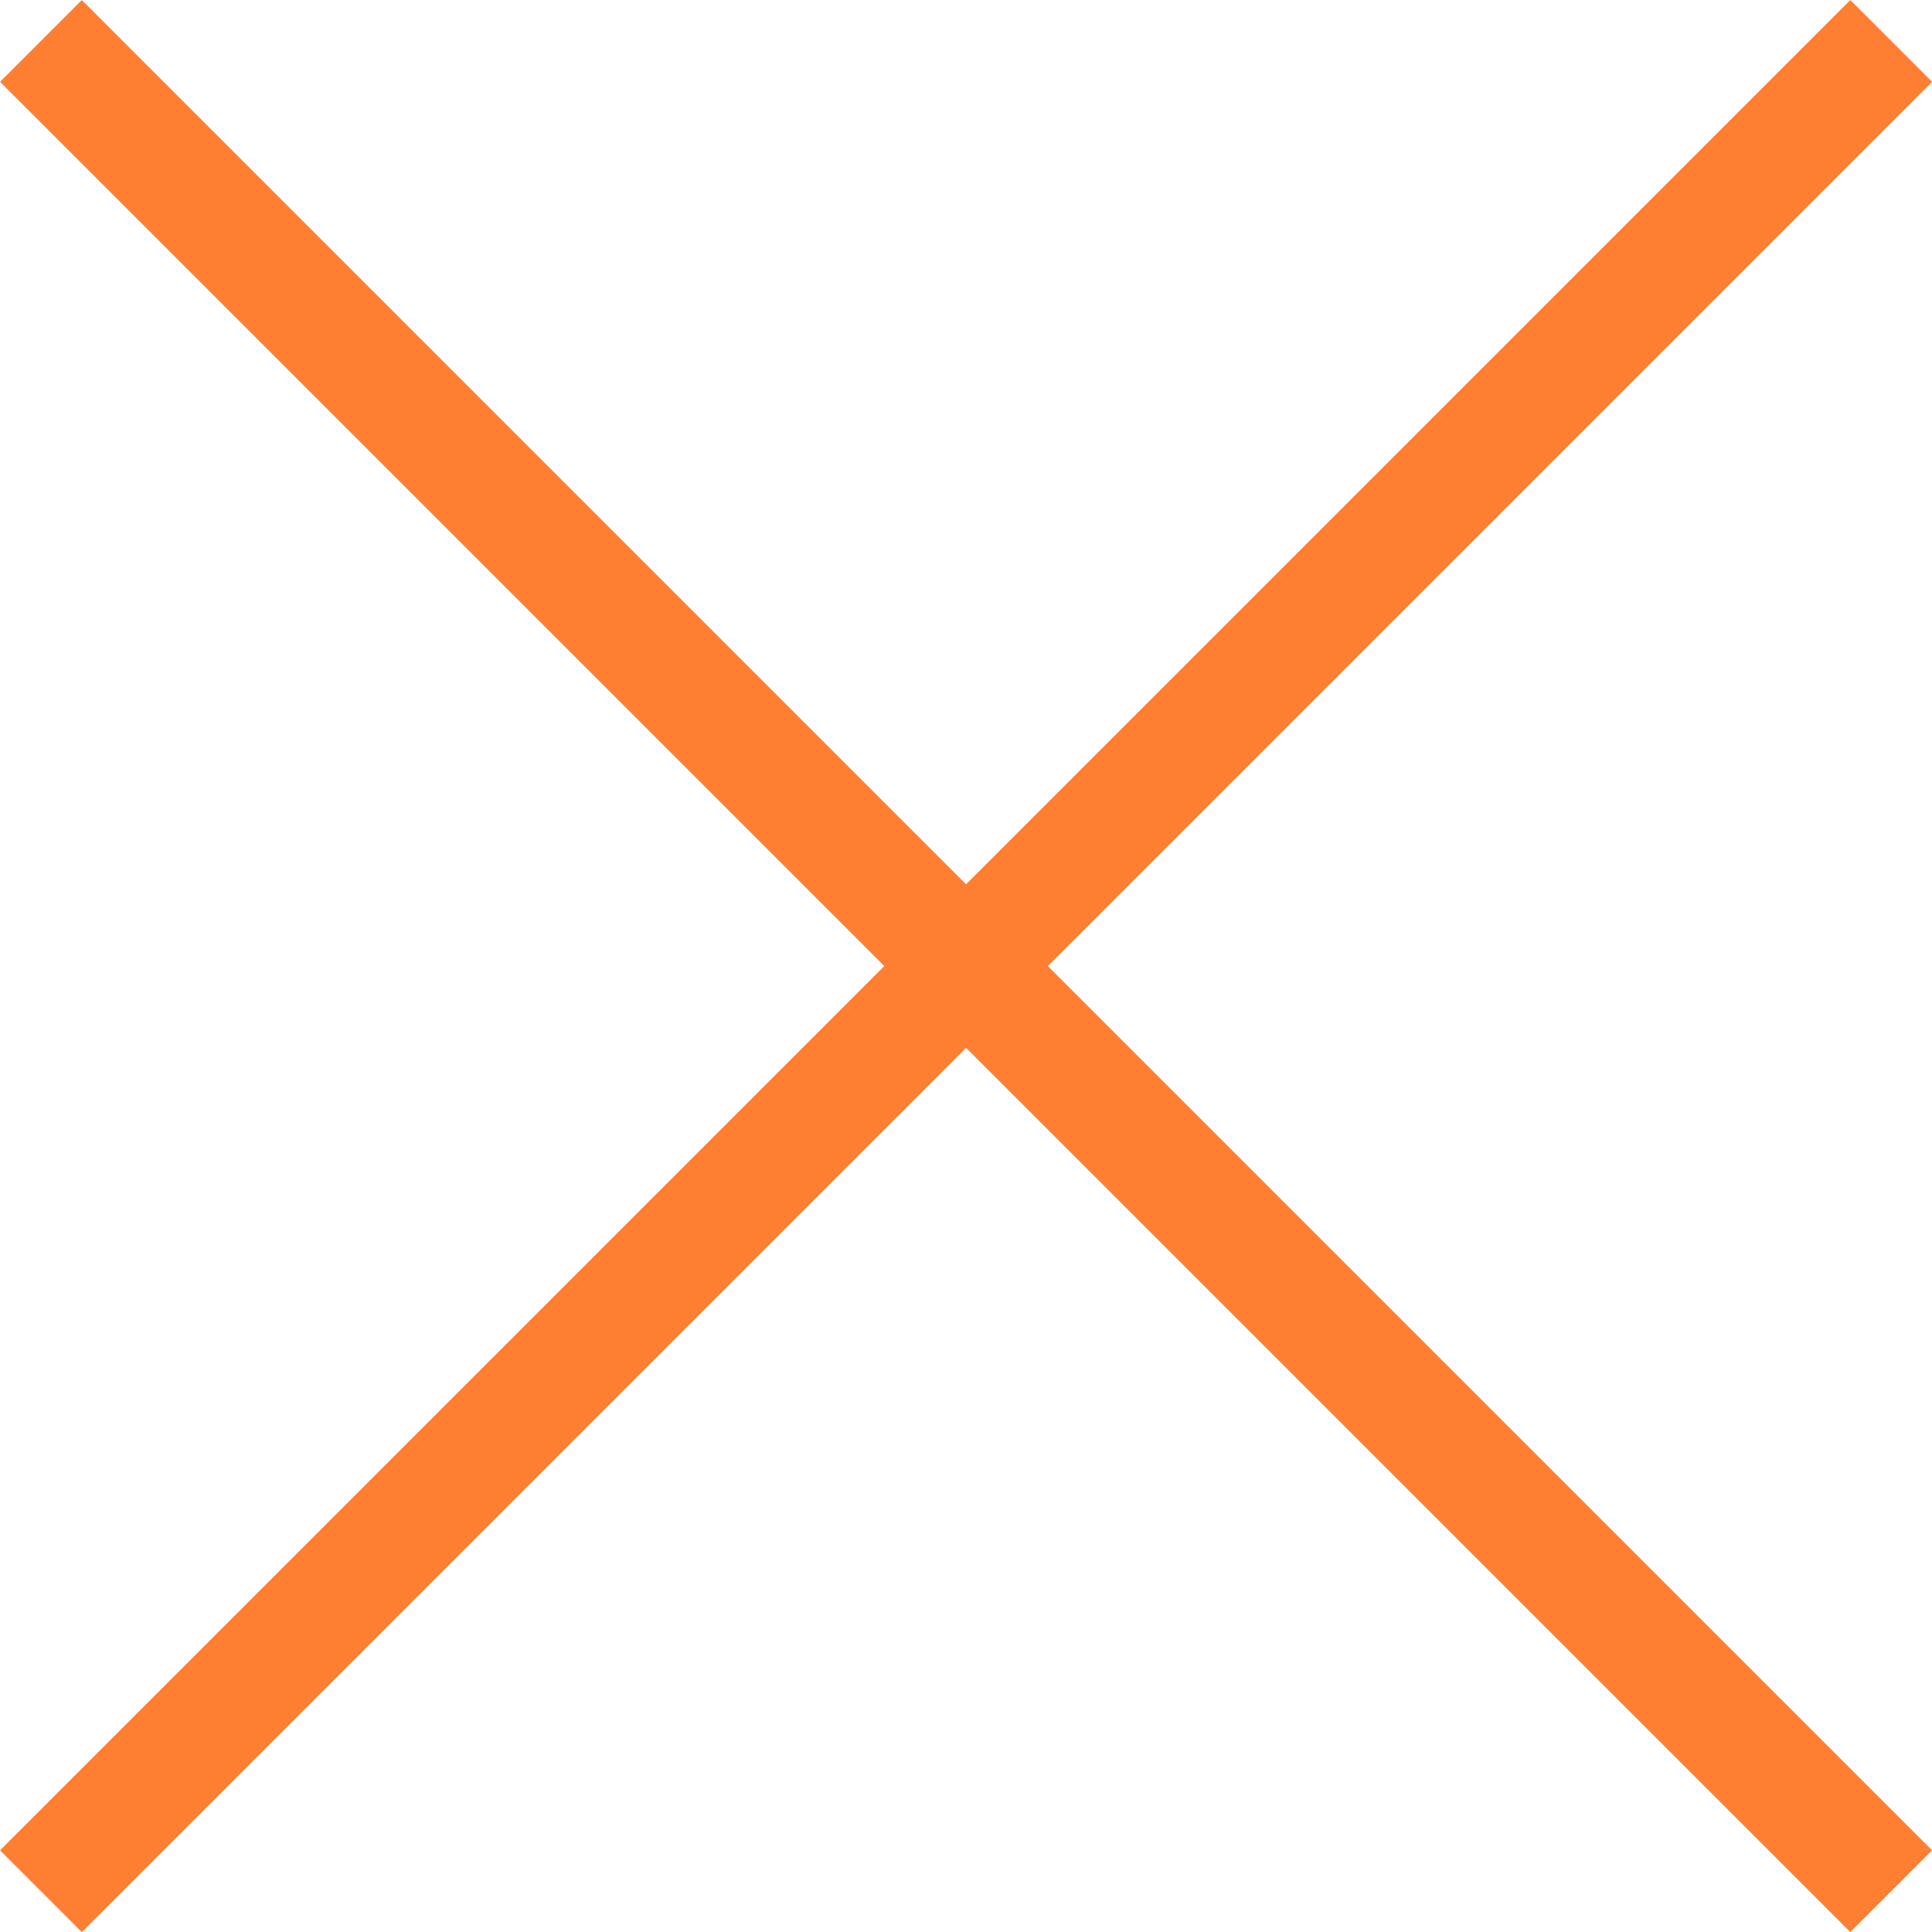 <svg xmlns="http://www.w3.org/2000/svg" width="16.707" height="16.707" viewBox="0 0 16.707 16.707">
  <g id="Close" transform="translate(0.354 0.354)">
    <line id="Line_60" data-name="Line 60" x2="16" y2="16" fill="none" stroke="#FF7F32" stroke-width="1"/>
    <line id="Line_61" data-name="Line 61" x1="16" y2="16" fill="none" stroke="#FF7F32" stroke-width="1"/>
  </g>
</svg>

